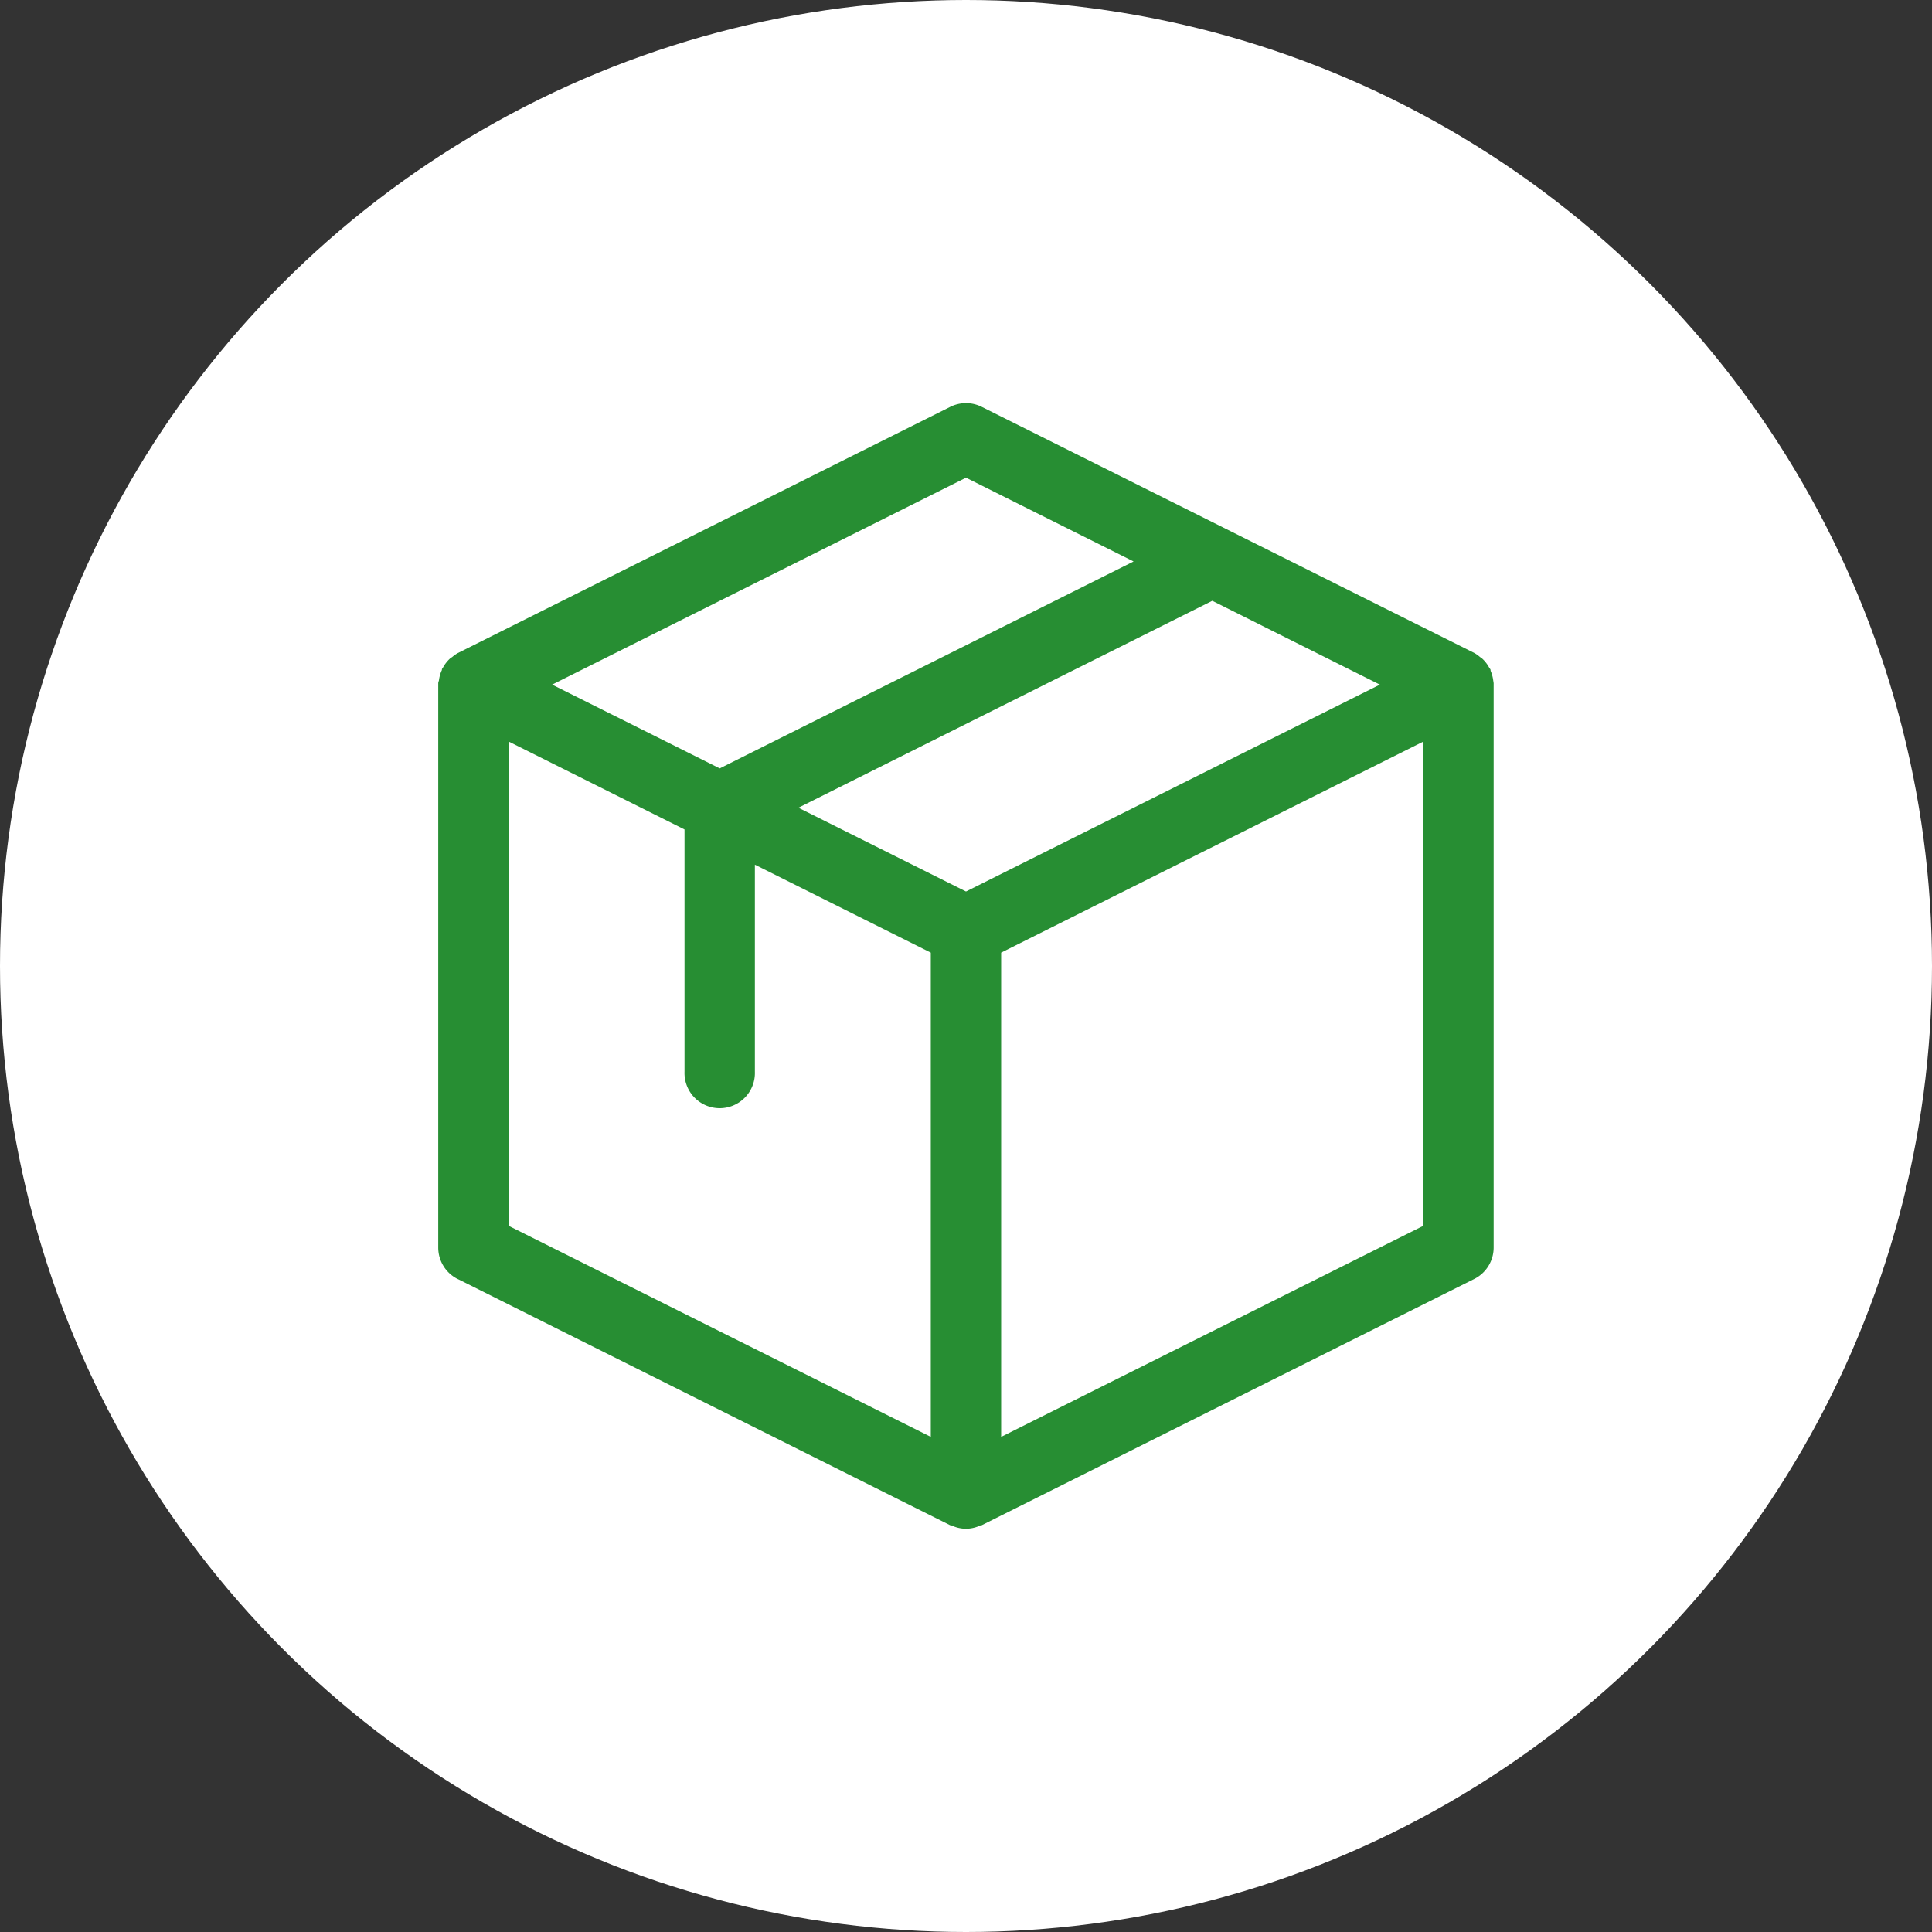 <svg xmlns="http://www.w3.org/2000/svg" width="36" height="36" viewBox="0 0 36 36">
  <rect x="0" y="0" width="36" height="36" fill="#333333" stroke="none"/>
  <g id="Group_83854" data-name="Group 83854" transform="translate(-345 -711)">
    <circle id="Ellipse_81" data-name="Ellipse 81" cx="18" cy="18" r="18" transform="translate(345 711)" fill="#fff"/>
    <path id="Path_145176" data-name="Path 145176" d="M5.362,20.32l9.178,4.589c.006,0,.013,0,.018,0a.615.615,0,0,0,.55,0c.006,0,.013,0,.018,0l9.178-4.589a.655.655,0,0,0,.362-.586V9.245c0-.008,0-.016,0-.024s-.005-.036-.008-.054a.646.646,0,0,0-.049-.18c0-.011,0-.023-.009-.035s-.01-.011-.014-.018a.649.649,0,0,0-.14-.18c-.011-.01-.023-.015-.035-.024a.644.644,0,0,0-.1-.072L15.127,4.069a.656.656,0,0,0-.586,0L5.362,8.658a.645.645,0,0,0-.1.071c-.012.009-.025.015-.037.025a.649.649,0,0,0-.14.179c0,.007-.01.011-.014.018s0,.023-.009.035a.646.646,0,0,0-.049.18C5.009,9.184,5,9.2,5,9.22s0,.016,0,.024V19.734a.656.656,0,0,0,.362.587Zm.949-10.015,3.278,1.639v4.512a.656.656,0,1,0,1.311,0V12.6l3.278,1.639v9.023L6.311,19.329ZM22.546,9.245,14.834,13.1l-3.123-1.561,7.712-3.856ZM15.489,23.262V14.239l7.867-3.933v9.023ZM14.834,5.389,17.957,6.95l-7.712,3.856L7.122,9.245Z" transform="translate(348.166 714.512)" fill="#278e33"/>
  </g>
</svg>
